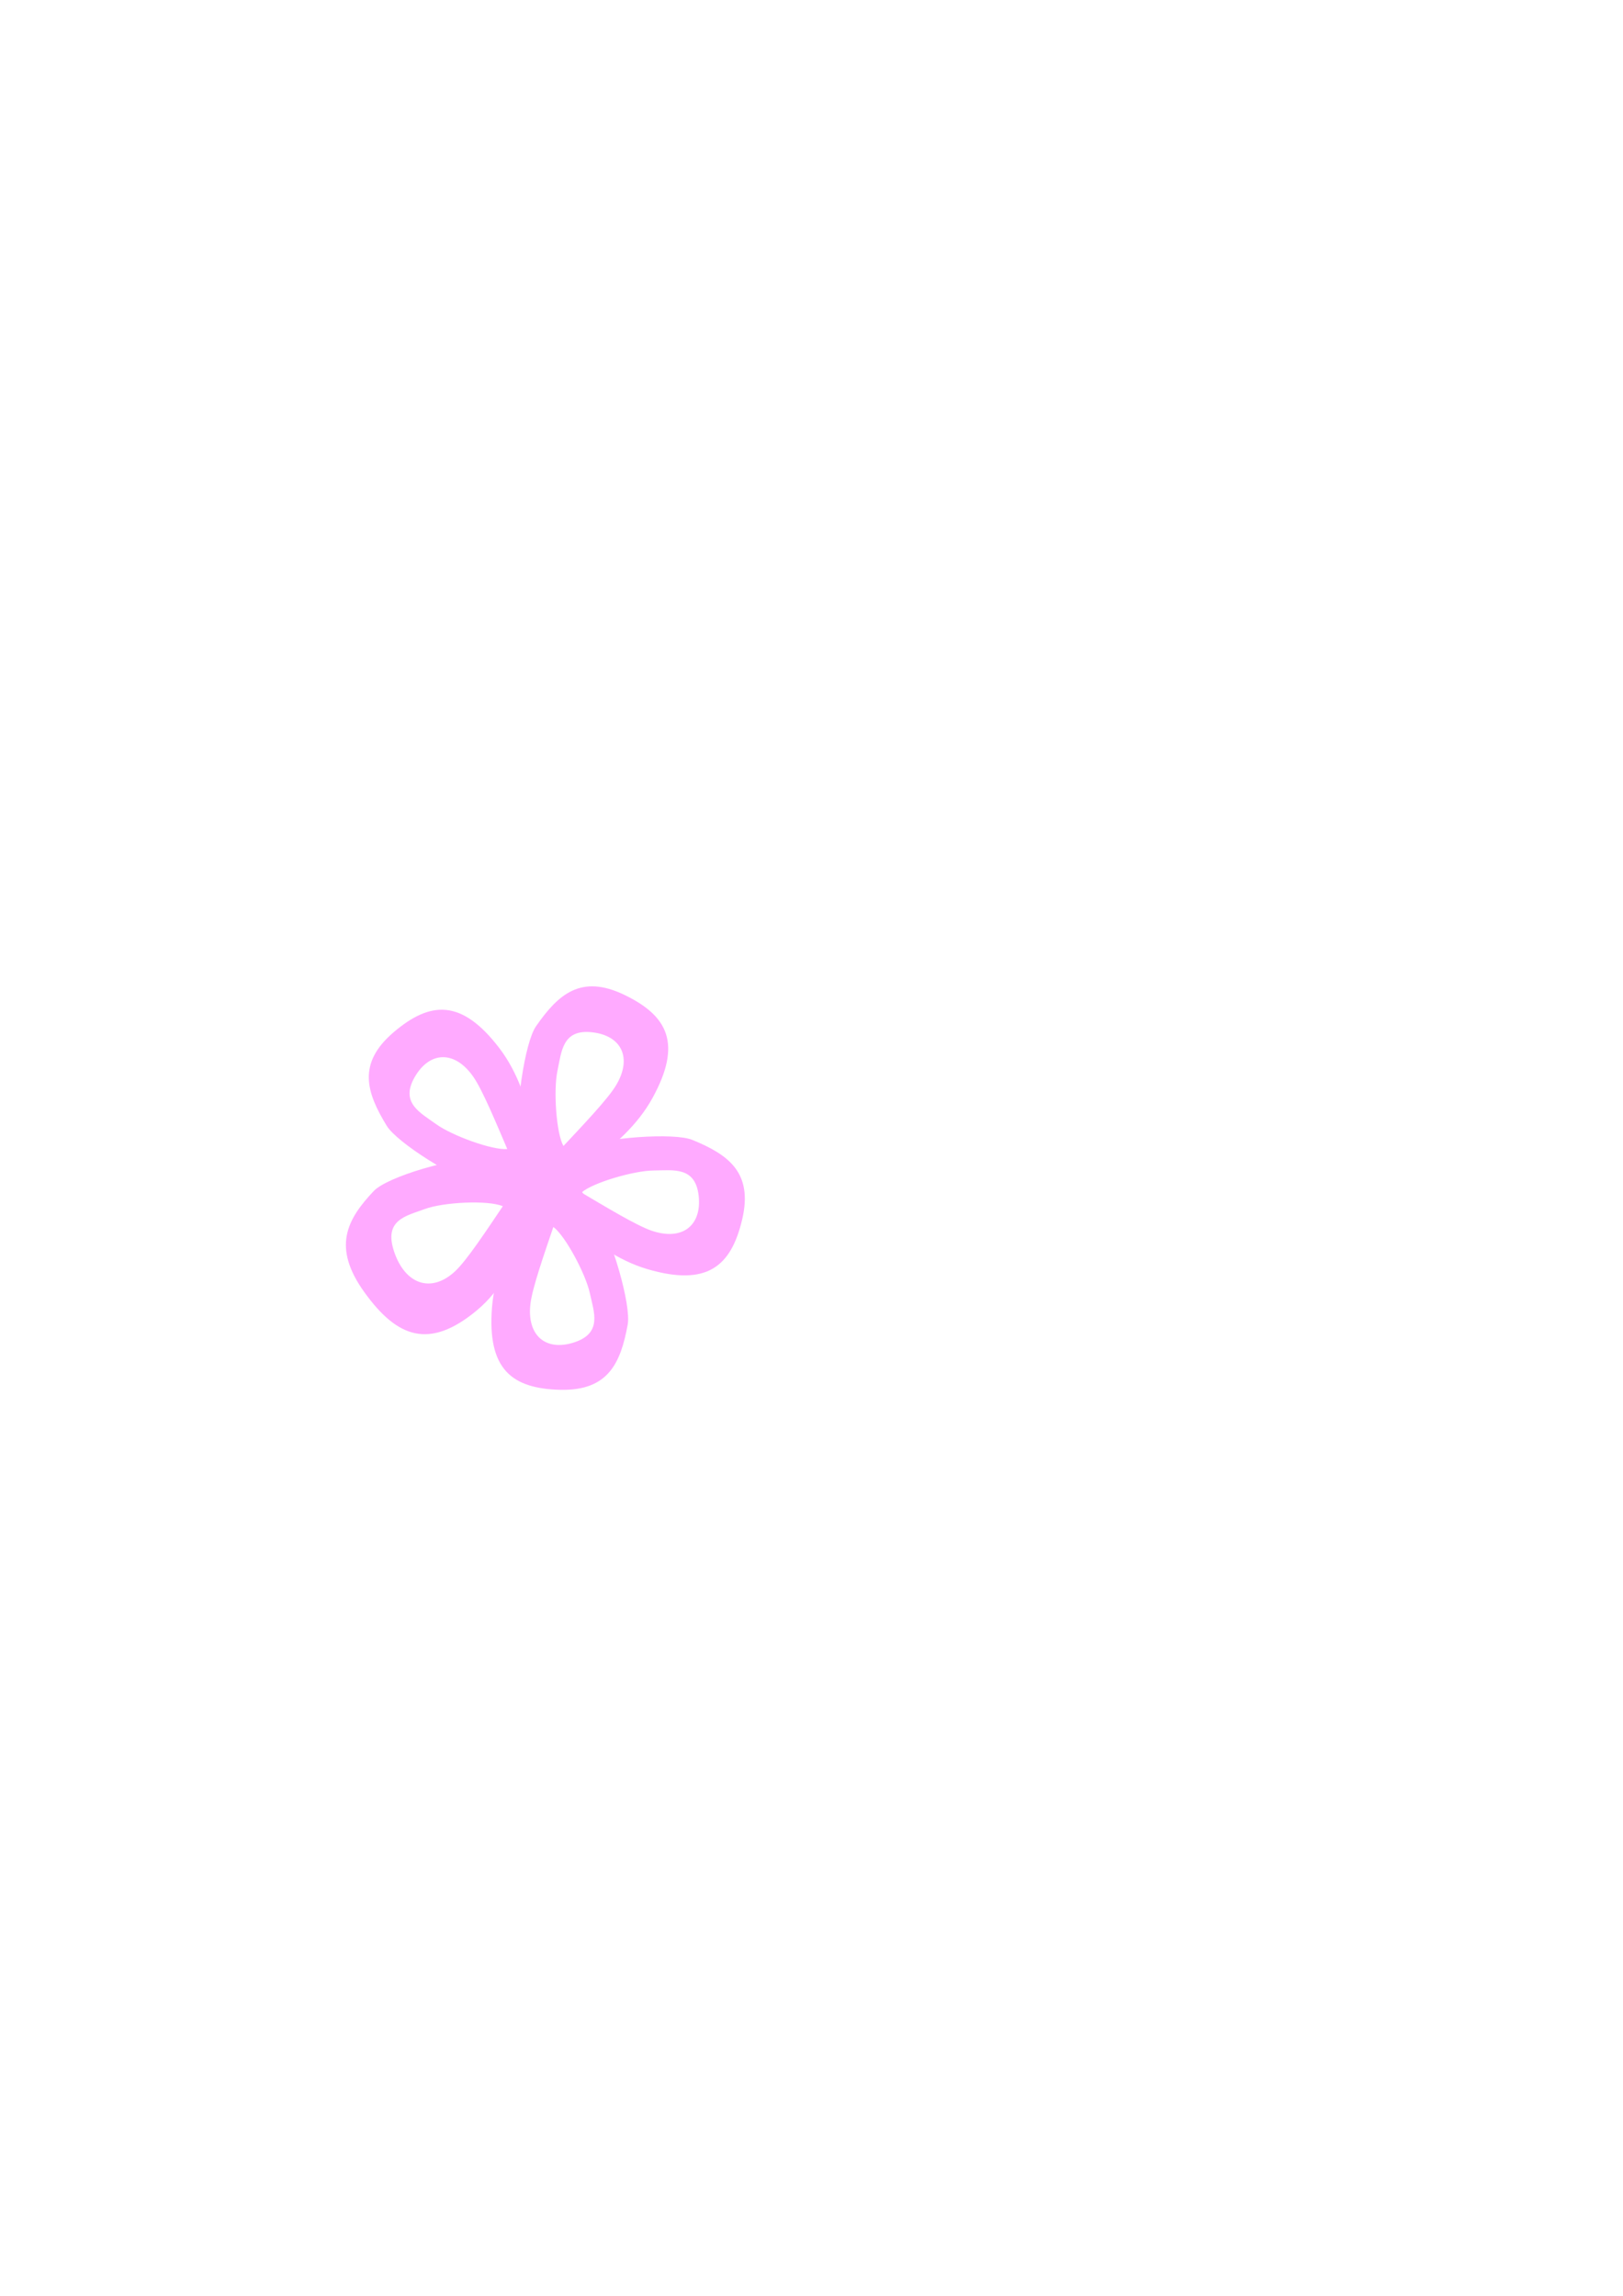 <?xml version="1.0"?><svg width="744.094" height="1052.362" xmlns="http://www.w3.org/2000/svg">
 <title>Pink Flower</title>

 <g>
  <title>Layer 1</title>
  <path id="svg_4" transform="rotate(-0.216, 256.562, 585.783)" d="m263.158,615.342c-13.004,4.206 -21.831,-3.132 -20,-17.839c0.916,-7.353 6.367,-22.667 11.218,-36.81c2.425,-7.071 6.32,-17.985 4.663,-21.72c-1.657,-3.735 -3.168,-7.745 -5.99,-0.286c-2.821,7.459 -25.213,32.082 -27.535,60.454c-2.322,28.371 8.956,37.284 31.057,37.918c22.1,0.634 27.833,-12.142 31.131,-29.757c1.649,-8.807 -6.812,-39.195 -14.773,-52.096c-7.961,-12.901 -18.107,-23.533 -15.925,-19.265c2.182,4.268 -8.563,22.507 -3.173,26.513c5.39,4.007 14.649,21.451 16.54,30.277c1.891,8.825 5.792,18.405 -7.212,22.61z" stroke-width="1.1" fill="#ffaaff"/>
  <path id="svg_5" transform="rotate(55.602, 209.432, 563.465)" d="m201.811,593.022c15.022,4.206 25.219,-3.132 23.104,-17.839c-1.058,-7.353 -7.355,-22.667 -12.959,-36.81c-2.802,-7.071 -7.301,-17.985 -5.387,-21.72c1.914,-3.735 3.66,-7.745 6.919,-0.286c3.259,7.459 29.126,32.082 31.809,60.454c2.682,28.371 -10.346,37.284 -35.877,37.918c-25.53,0.634 -32.153,-12.142 -35.962,-29.757c-1.905,-8.807 7.869,-39.195 17.066,-52.095c9.196,-12.901 20.917,-23.533 18.397,-19.265c-2.52,4.268 9.892,22.507 3.666,26.513c-6.226,4.007 -16.923,21.451 -19.107,30.277c-2.184,8.825 -6.691,18.405 8.331,22.61z" stroke-width="1.1" fill="#ffaaff"/>
  <path id="svg_7" transform="rotate(-222.049, 214.853, 511.198)" d="m221.448,540.755c-13.004,4.206 -21.831,-3.132 -20,-17.839c0.916,-7.353 6.367,-22.667 11.218,-36.81c2.425,-7.071 6.32,-17.985 4.663,-21.72c-1.657,-3.735 -3.168,-7.745 -5.99,-0.286c-2.821,7.459 -25.213,32.082 -27.535,60.454c-2.322,28.371 8.956,37.284 31.057,37.918c22.1,0.634 27.833,-12.142 31.131,-29.757c1.649,-8.807 -6.812,-39.195 -14.773,-52.095c-7.961,-12.901 -18.107,-23.533 -15.925,-19.265c2.182,4.268 -8.563,22.507 -3.173,26.513c5.39,4.007 14.649,21.451 16.54,30.277c1.891,8.825 5.792,18.405 -7.212,22.61z" stroke-width="1.1" fill="#ffaaff"/>
  <path id="svg_6" transform="rotate(-155.88, 265.334, 502.846)" d="m271.93,532.404c-13.004,4.206 -21.831,-3.132 -20,-17.839c0.916,-7.353 6.367,-22.667 11.218,-36.81c2.425,-7.071 6.32,-17.985 4.663,-21.72c-1.657,-3.735 -3.168,-7.745 -5.99,-0.286c-2.821,7.459 -25.213,32.082 -27.535,60.454c-2.322,28.372 8.956,37.284 31.057,37.919c22.1,0.634 27.833,-12.142 31.131,-29.757c1.649,-8.807 -6.812,-39.195 -14.773,-52.095c-7.961,-12.901 -18.107,-23.533 -15.925,-19.265c2.182,4.268 -8.563,22.507 -3.173,26.513c5.39,4.007 14.649,21.451 16.54,30.277c1.891,8.825 5.792,18.405 -7.212,22.61z" stroke-width="1.1" fill="#ffaaff"/>
  <path id="svg_2" transform="rotate(-78.347, 290.039, 548.658)" d="m296.634,578.215c-13.004,4.206 -21.831,-3.132 -20,-17.839c0.916,-7.353 6.367,-22.667 11.218,-36.81c2.425,-7.071 6.32,-17.985 4.663,-21.72c-1.657,-3.735 -3.168,-7.745 -5.99,-0.286c-2.821,7.459 -25.213,32.082 -27.535,60.454c-2.322,28.371 8.956,37.284 31.057,37.918c22.1,0.634 27.833,-12.142 31.131,-29.757c1.649,-8.807 -6.812,-39.195 -14.773,-52.095c-7.961,-12.901 -18.107,-23.533 -15.925,-19.265c2.182,4.268 -8.563,22.507 -3.173,26.513c5.39,4.007 14.649,21.451 16.54,30.277c1.891,8.825 5.792,18.405 -7.212,22.61z" stroke-width="1.1" fill="#ffaaff"/>
 </g>
</svg>